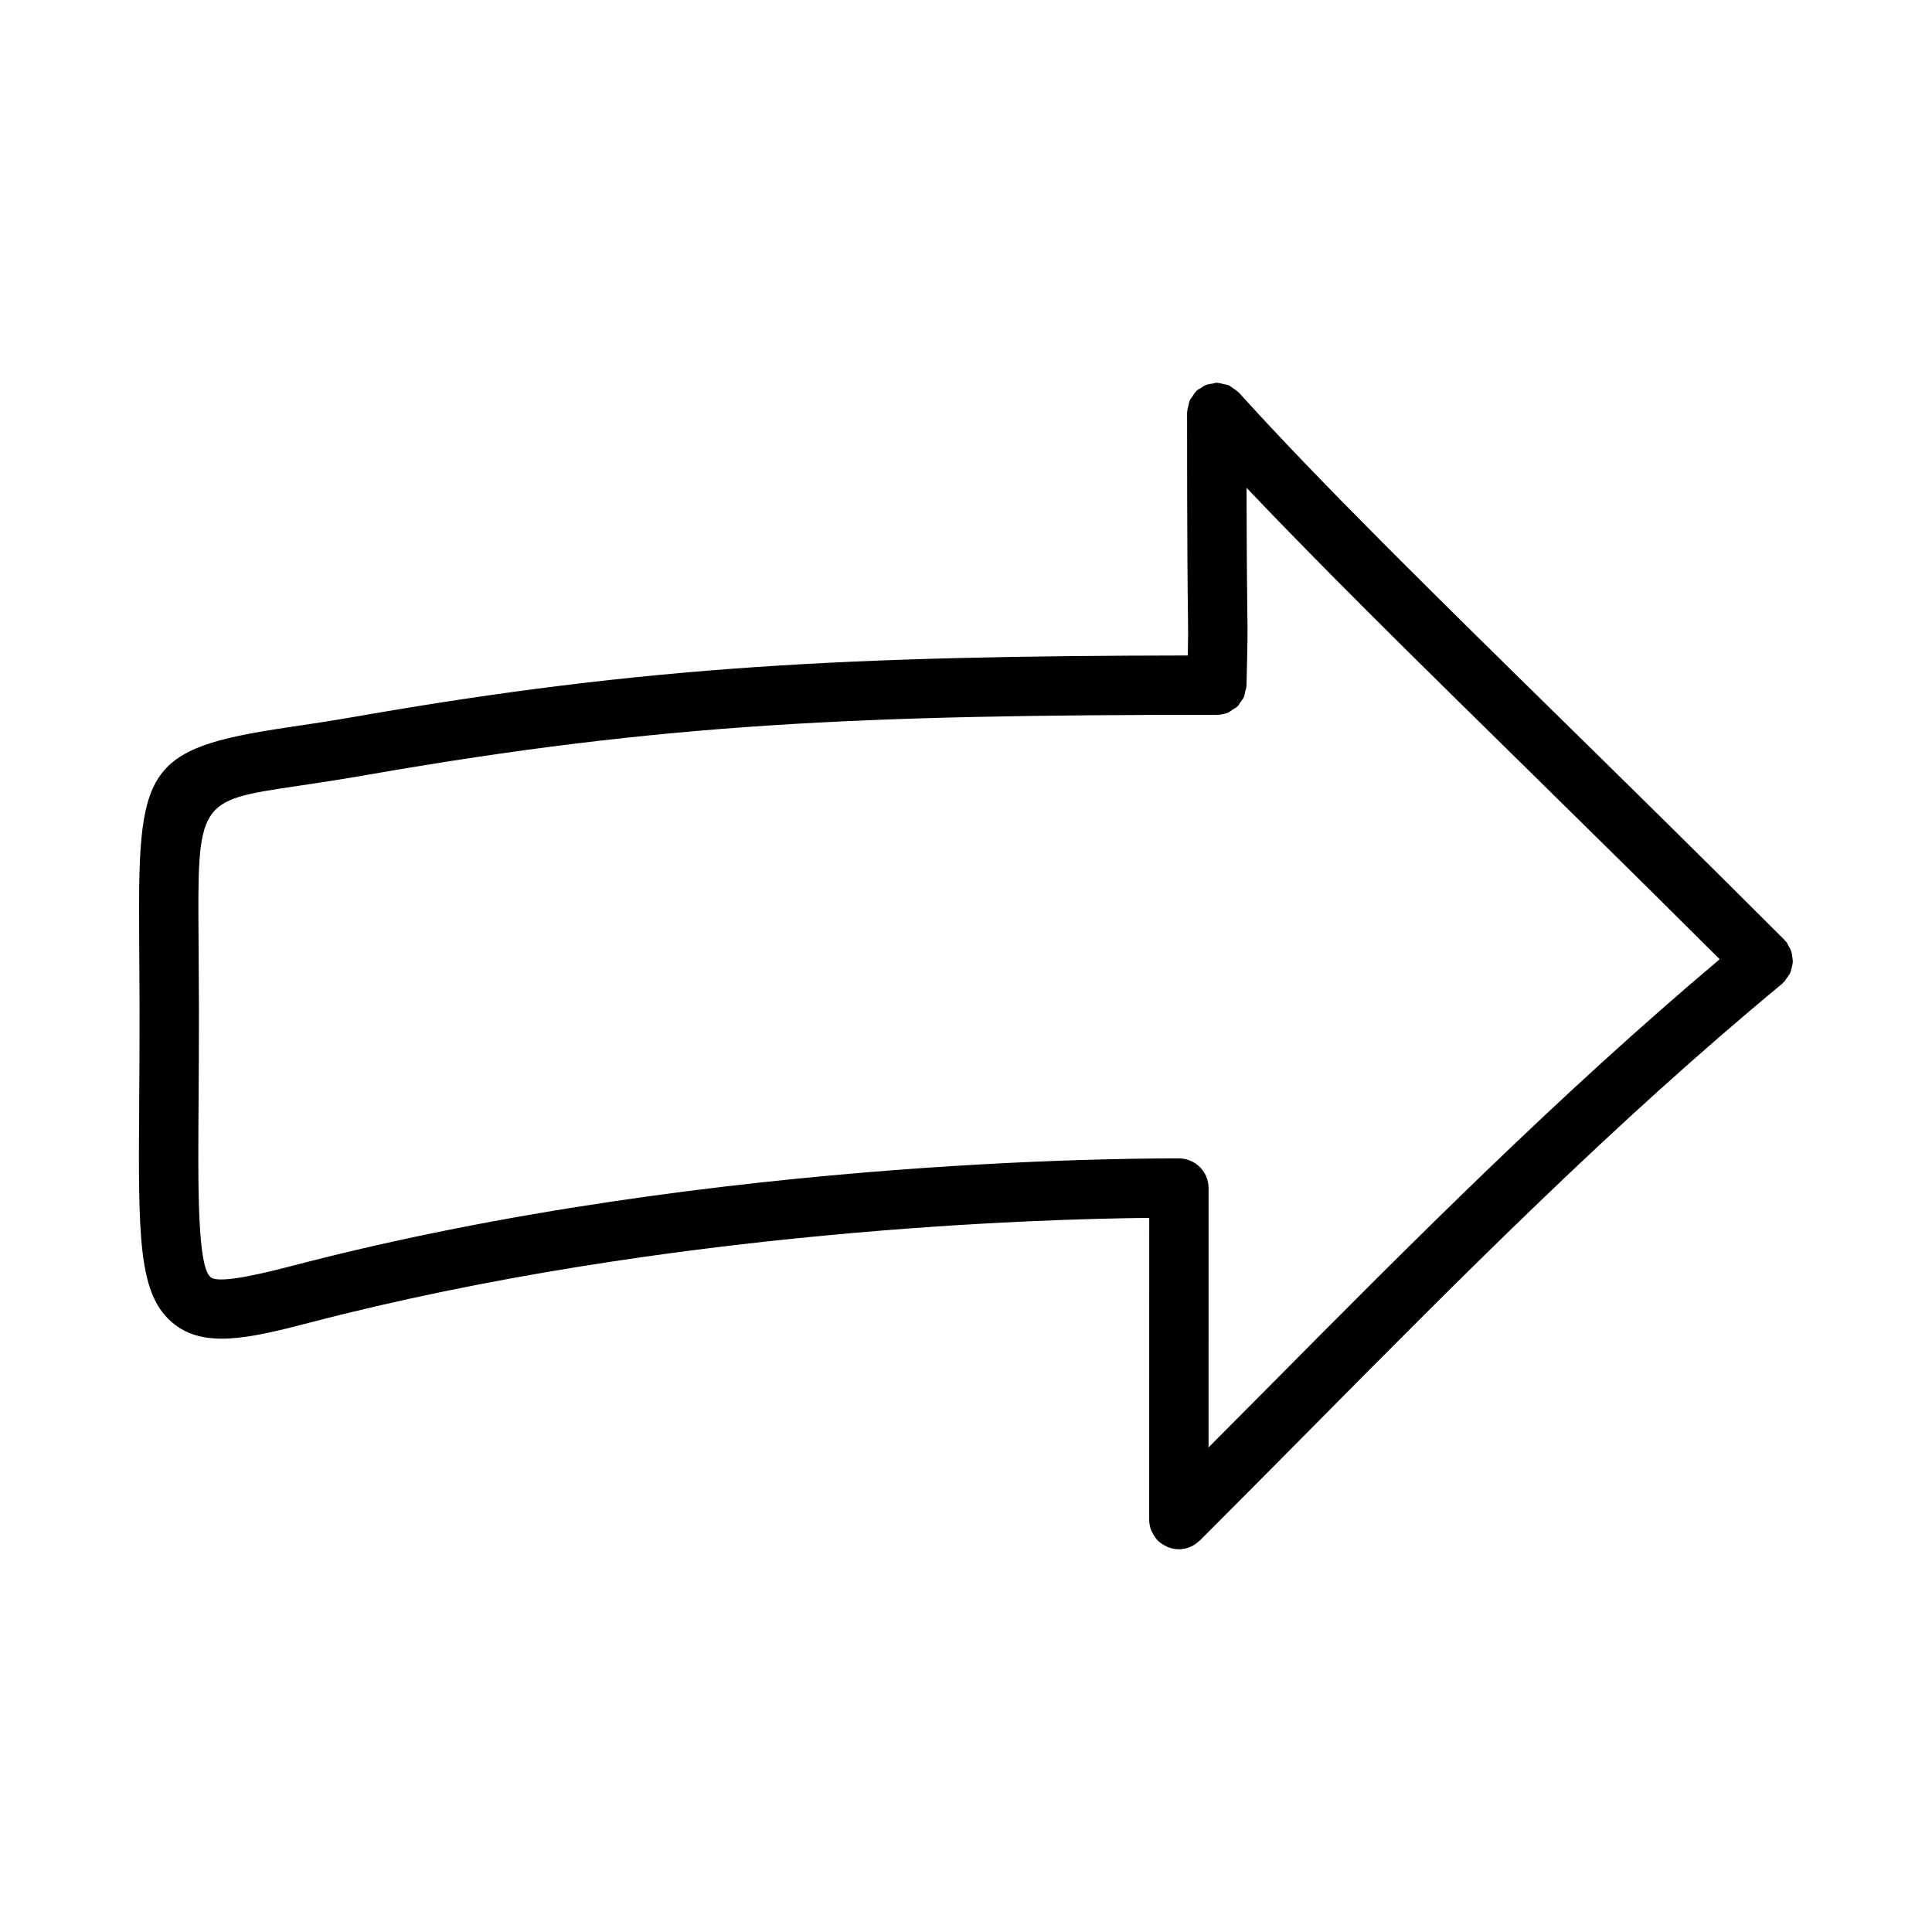 <?xml version="1.0" encoding="UTF-8"?>
<!-- Uploaded to: SVG Repo, www.svgrepo.com, Generator: SVG Repo Mixer Tools -->
<svg fill="#000000" width="800px" height="800px" version="1.1" viewBox="144 144 512 512" xmlns="http://www.w3.org/2000/svg">
 <path d="m618.98 397.64c-0.07-0.566-0.129-1.117-0.324-1.66-0.16-0.453-0.434-0.844-0.676-1.266-0.215-0.367-0.316-0.777-0.598-1.117-0.09-0.109-0.219-0.152-0.312-0.254-0.086-0.098-0.117-0.223-0.211-0.316-21.094-21.094-40.945-40.605-59.254-58.578-34.363-33.734-64.035-62.883-85.301-86.422-0.043-0.051-0.109-0.066-0.152-0.113-0.422-0.445-0.953-0.75-1.469-1.086-0.352-0.227-0.652-0.527-1.027-0.691-0.406-0.18-0.871-0.215-1.309-0.324-0.559-0.141-1.102-0.324-1.676-0.34-0.074 0-0.133-0.043-0.207-0.043-0.426 0-0.789 0.176-1.195 0.242-0.543 0.082-1.078 0.125-1.598 0.32-0.574 0.219-1.051 0.574-1.551 0.918-0.301 0.203-0.648 0.301-0.93 0.551-0.051 0.043-0.066 0.109-0.113 0.152-0.453 0.43-0.762 0.965-1.102 1.492-0.223 0.344-0.516 0.641-0.68 1.008-0.176 0.391-0.203 0.836-0.312 1.258-0.148 0.582-0.34 1.148-0.352 1.746 0 0.066-0.039 0.121-0.039 0.188 0 36.207 0.152 47.879 0.23 53.719 0.059 4.219 0.07 5.367-0.047 10.684-88.875 0.133-143.18 2.695-219.98 16.113-7.117 1.246-13.254 2.152-18.543 2.938-38.469 5.719-39.73 10.961-39.359 57.059l0.094 17.188c0.016 9.164-0.047 17.359-0.094 24.676-0.262 36.578-0.367 51.723 9.332 59.27 7.996 6.211 19.266 3.906 35.516-0.355 95.02-24.816 194.71-27.582 222.82-27.844l-0.016 79.871c-0.012 1.066 0.195 2.125 0.617 3.125 0.035 0.078 0.105 0.133 0.141 0.211 0.379 0.828 0.852 1.625 1.531 2.309 0.68 0.68 1.48 1.152 2.309 1.531 0.078 0.035 0.133 0.109 0.211 0.141 0.973 0.41 2.004 0.633 3.047 0.633 1.035 0 2.062-0.219 3.031-0.625 0.883-0.367 1.66-0.914 2.348-1.562 0.055-0.051 0.129-0.066 0.184-0.121l0.004-0.004 0.02-0.02c9.43-9.418 18.742-18.832 28.035-28.203 41.957-42.359 81.578-82.363 126.3-119.36 0.121-0.102 0.176-0.25 0.289-0.359 0.074-0.07 0.176-0.09 0.25-0.164 0.238-0.238 0.332-0.543 0.531-0.801 0.391-0.5 0.777-0.984 1.027-1.551 0.176-0.387 0.242-0.781 0.352-1.188 0.152-0.57 0.309-1.125 0.332-1.711 0.02-0.426-0.066-0.836-0.121-1.266zm-140.16 115.31c-4.816 4.863-9.695 9.754-14.543 14.637l0.012-68.727c0-4.305-3.461-7.809-7.766-7.871-1.277 0.062-121.22-1.293-234.76 28.383-5.812 1.508-19.387 5.059-21.879 3.152-3.566-2.781-3.43-23.156-3.258-46.738 0.047-7.348 0.109-15.59 0.094-24.801l-0.094-17.297c-0.293-37.469-0.293-37.469 25.938-41.359 5.383-0.801 11.652-1.738 18.926-3.012 78.383-13.668 130.52-15.883 224.97-15.883 1.074 0 2.098-0.219 3.031-0.609 0.422-0.176 0.746-0.5 1.129-0.746 0.465-0.297 0.969-0.531 1.359-0.914 0.344-0.336 0.543-0.781 0.82-1.176 0.301-0.43 0.66-0.809 0.875-1.297 0.18-0.414 0.195-0.891 0.301-1.34 0.129-0.535 0.348-1.035 0.359-1.609 0.309-13.023 0.309-13.023 0.23-18.941-0.059-4.555-0.168-12.875-0.211-33.527 19.863 20.922 44.391 45.082 72.227 72.41 16.48 16.188 34.375 33.801 53.156 52.523-42.586 35.902-80.758 74.219-120.91 114.74z"/>
</svg>